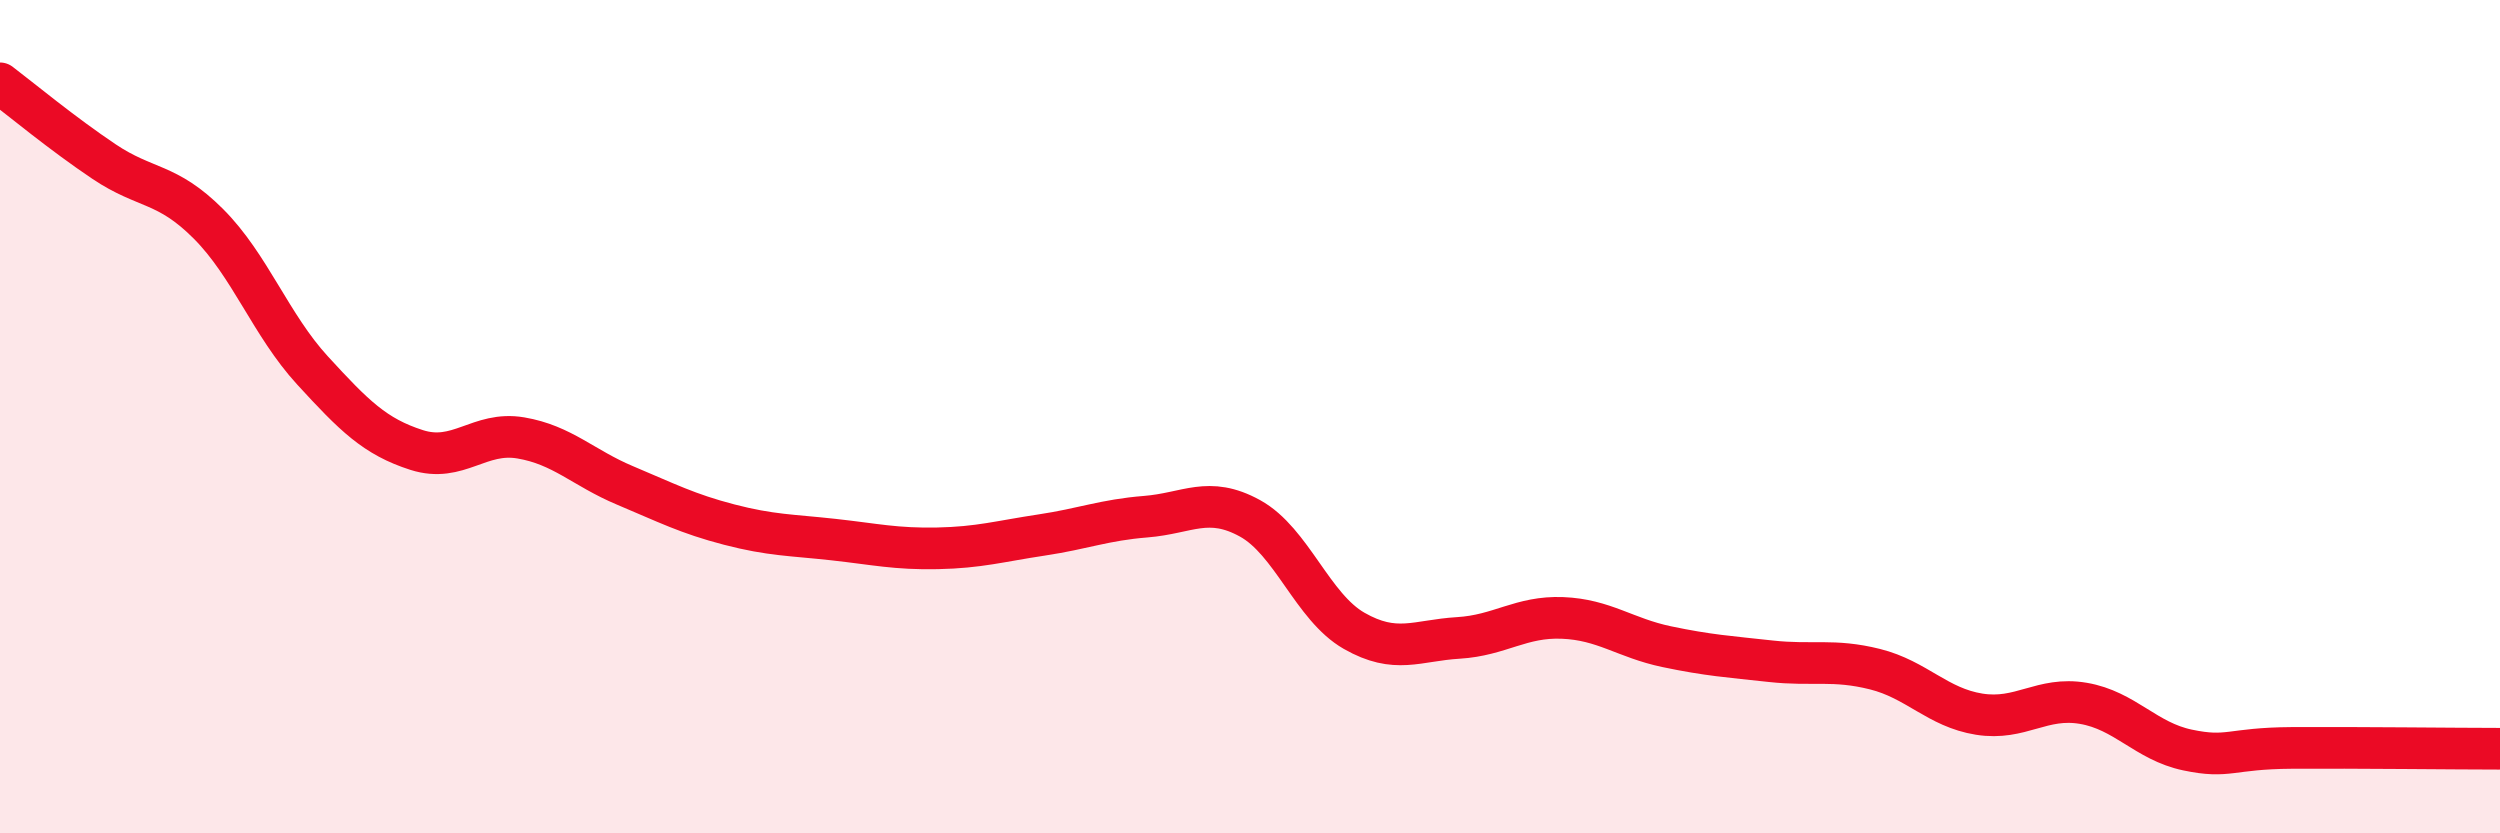 
    <svg width="60" height="20" viewBox="0 0 60 20" xmlns="http://www.w3.org/2000/svg">
      <path
        d="M 0,2 C 0.5,2.38 1.5,3.21 2.5,3.88 C 3.5,4.55 4,4.37 5,5.37 C 6,6.37 6.5,7.8 7.5,8.89 C 8.5,9.98 9,10.48 10,10.8 C 11,11.12 11.5,10.34 12.5,10.51 C 13.5,10.68 14,11.23 15,11.65 C 16,12.07 16.5,12.33 17.5,12.59 C 18.5,12.85 19,12.84 20,12.95 C 21,13.06 21.5,13.18 22.5,13.16 C 23.5,13.14 24,12.99 25,12.84 C 26,12.69 26.5,12.48 27.5,12.4 C 28.5,12.32 29,11.89 30,12.44 C 31,12.99 31.5,14.57 32.5,15.14 C 33.5,15.71 34,15.37 35,15.31 C 36,15.25 36.5,14.79 37.5,14.83 C 38.5,14.87 39,15.31 40,15.52 C 41,15.73 41.5,15.76 42.5,15.87 C 43.5,15.98 44,15.81 45,16.06 C 46,16.31 46.5,16.98 47.5,17.14 C 48.5,17.3 49,16.71 50,16.88 C 51,17.05 51.5,17.79 52.5,18 C 53.5,18.21 53.5,17.96 55,17.95 C 56.5,17.94 59,17.97 60,17.97L60 20L0 20Z"
        fill="#EB0A25"
        opacity="0.1"
        stroke-linecap="round"
        stroke-linejoin="round"
      />
      <path
        d="M 0,2 C 0.5,2.38 1.5,3.21 2.5,3.88 C 3.5,4.55 4,4.37 5,5.37 C 6,6.37 6.5,7.8 7.5,8.89 C 8.5,9.98 9,10.48 10,10.8 C 11,11.12 11.5,10.34 12.5,10.51 C 13.5,10.68 14,11.23 15,11.65 C 16,12.07 16.5,12.33 17.5,12.59 C 18.5,12.85 19,12.84 20,12.95 C 21,13.06 21.5,13.18 22.5,13.16 C 23.5,13.14 24,12.99 25,12.84 C 26,12.69 26.5,12.48 27.5,12.4 C 28.5,12.32 29,11.89 30,12.44 C 31,12.99 31.5,14.57 32.5,15.14 C 33.5,15.71 34,15.37 35,15.31 C 36,15.25 36.5,14.79 37.5,14.83 C 38.5,14.87 39,15.31 40,15.52 C 41,15.73 41.5,15.76 42.5,15.87 C 43.5,15.98 44,15.81 45,16.06 C 46,16.31 46.5,16.98 47.5,17.14 C 48.5,17.3 49,16.71 50,16.88 C 51,17.05 51.5,17.79 52.5,18 C 53.5,18.21 53.5,17.96 55,17.95 C 56.5,17.94 59,17.97 60,17.97"
        stroke="#EB0A25"
        stroke-width="1"
        fill="none"
        stroke-linecap="round"
        stroke-linejoin="round"
      />
    </svg>
  